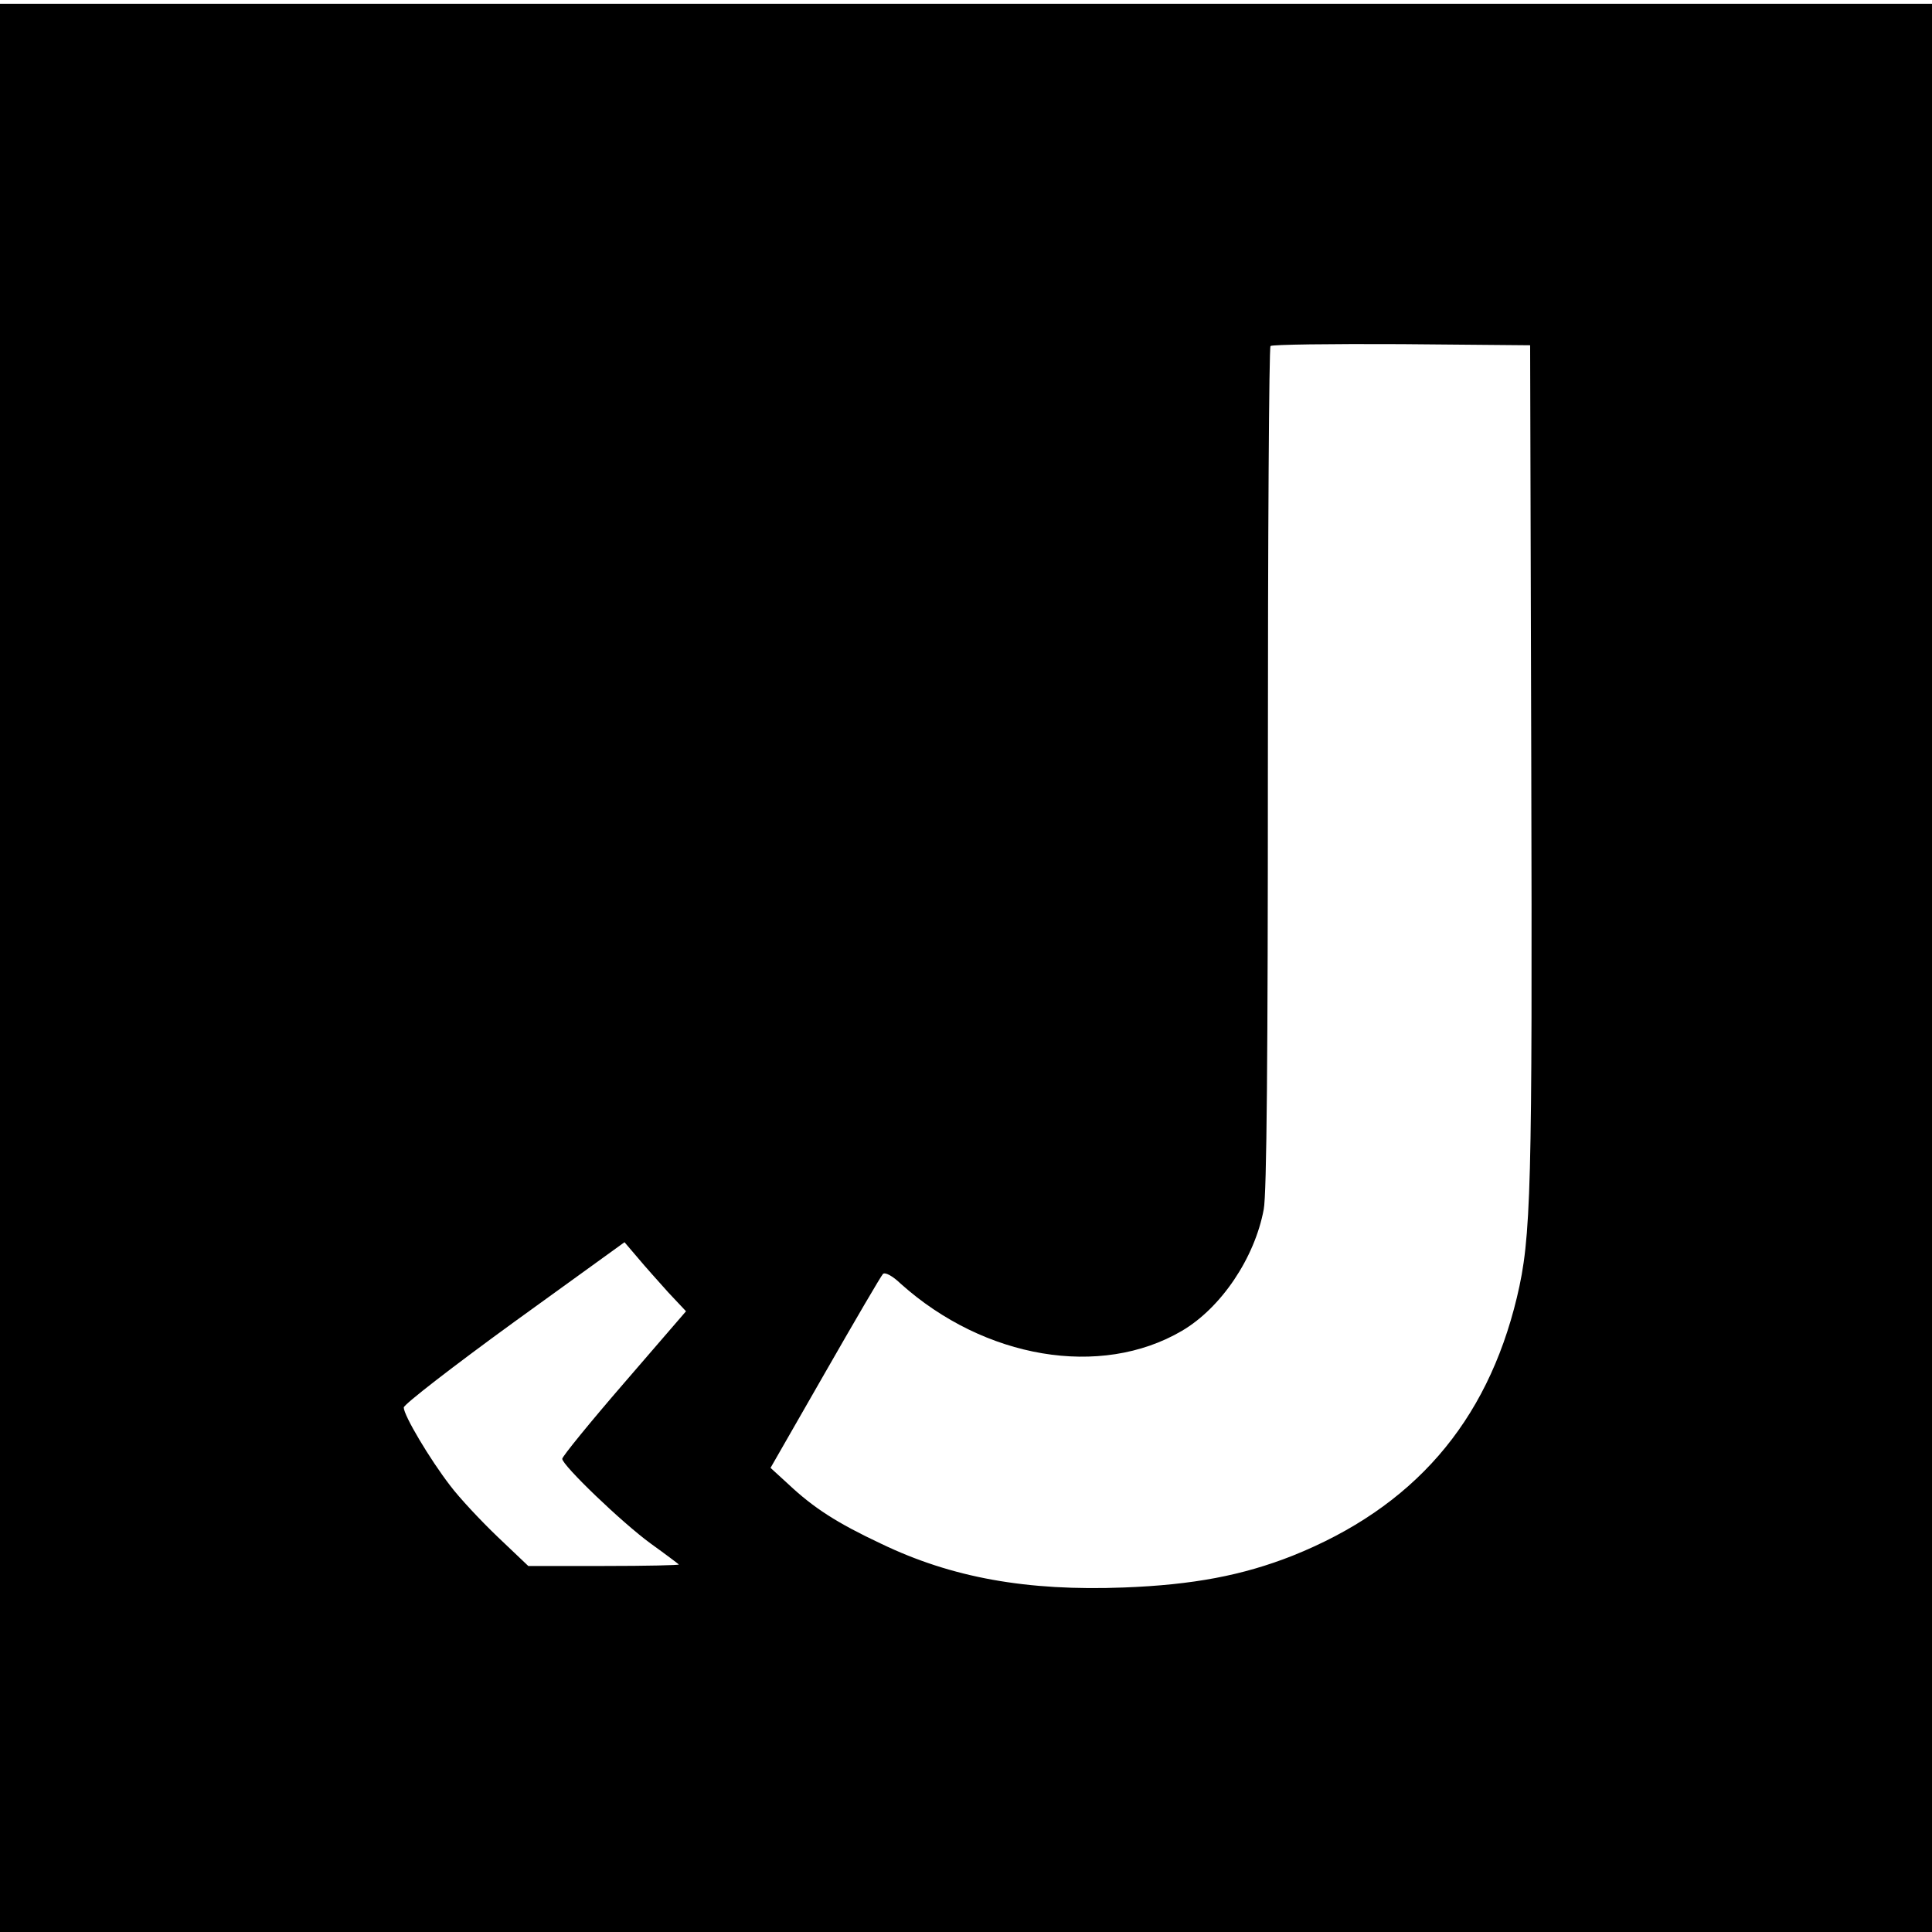 <?xml version="1.0" standalone="no"?>
<!DOCTYPE svg PUBLIC "-//W3C//DTD SVG 20010904//EN"
 "http://www.w3.org/TR/2001/REC-SVG-20010904/DTD/svg10.dtd">
<svg version="1.0" xmlns="http://www.w3.org/2000/svg"
 width="512pt" height="512pt" viewBox="0 0 512 512"
 preserveAspectRatio="xMidYMid meet">
<g transform="translate(0,512) scale(0.1,-0.1)"
fill="#000000" stroke="none">
<path d="M0 2555 l0 -2555 2560 0 2560 0 0 2555 0 2555 -2560 0 -2560 0 0
-2555z m4058 550 c3 -1143 0 -1264 -38 -1423 -80 -333 -275 -557 -595 -685
-132 -52 -263 -77 -446 -84 -258 -10 -457 26 -644 116 -117 55 -179 95 -246
158 l-47 43 145 253 c79 138 148 256 153 261 6 5 25 -5 47 -26 222 -199 530
-251 745 -125 104 61 193 193 217 322 8 40 11 409 11 1170 0 611 3 1115 7
1118 4 4 160 6 347 5 l341 -3 3 -1100z m-2287 -1410 l47 -50 -164 -190 c-90
-104 -164 -195 -164 -201 0 -17 158 -169 235 -225 39 -28 72 -53 74 -55 2 -2
-86 -4 -197 -4 l-202 0 -81 77 c-45 43 -102 104 -126 136 -54 70 -123 186
-123 207 0 8 132 110 293 227 l292 211 35 -41 c19 -23 56 -64 81 -92z"/>
</g>
</svg>
